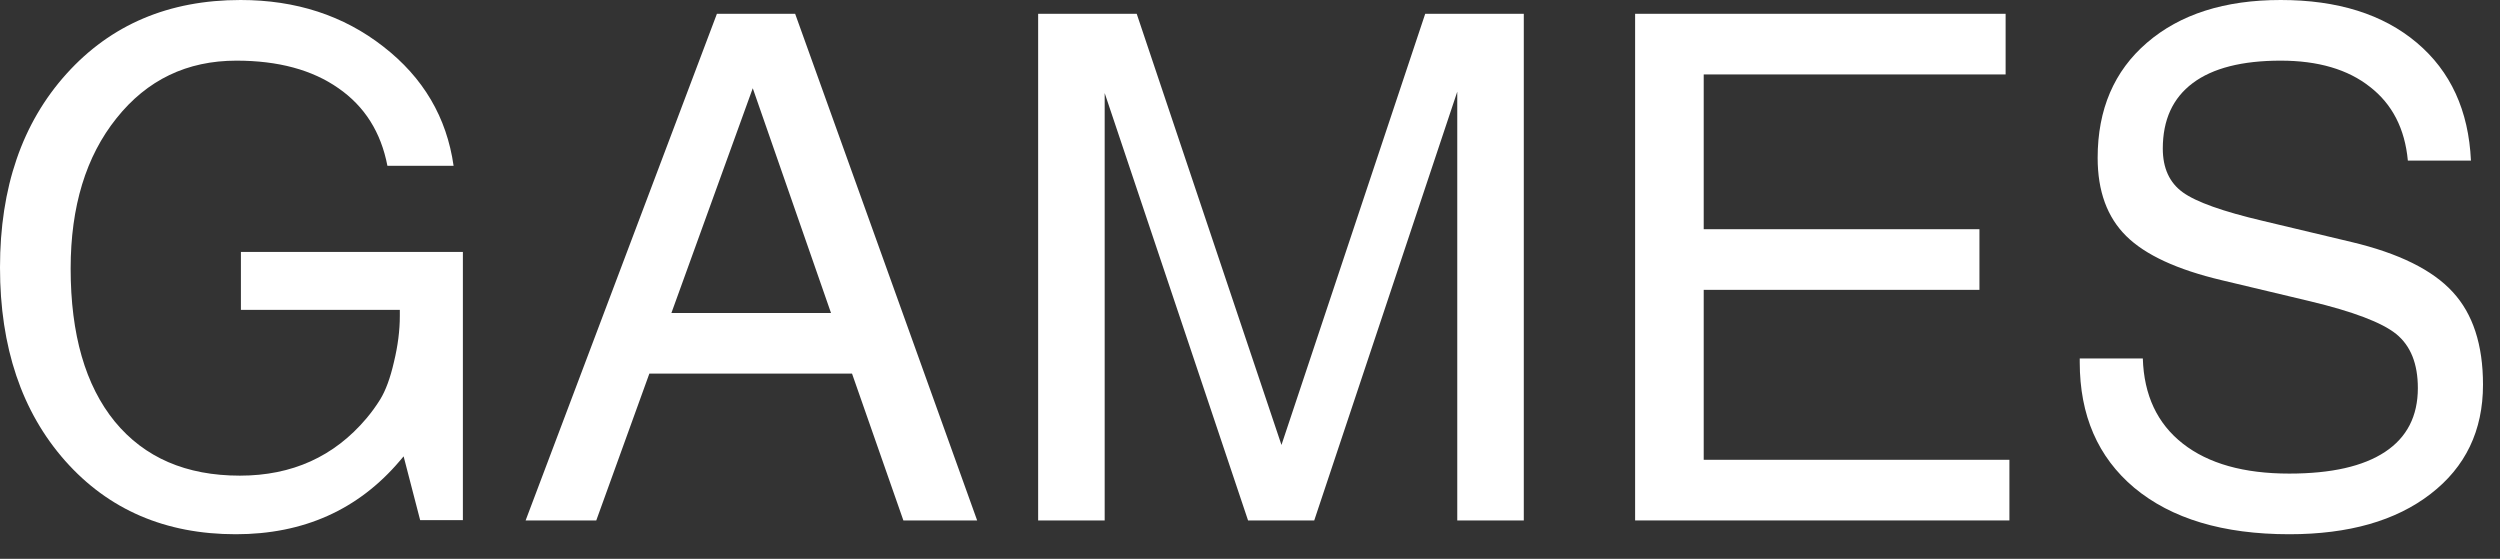 <?xml version="1.0" encoding="utf-8"?>
<svg xmlns="http://www.w3.org/2000/svg" fill="none" height="100%" overflow="visible" preserveAspectRatio="none" style="display: block;" viewBox="0 0 85 19" width="100%">
<rect x="0" y="0" width="85" height="19" fill="#333333" stroke="none"/>
<g id="Frame 2147236969">
<g id="GAMES">
<path d="M8.016 18.164C5.625 18.164 3.691 17.332 2.215 15.668C0.738 13.996 0 11.805 0 9.094C0 6.375 0.754 4.18 2.262 2.508C3.77 0.836 5.742 0 8.18 0C10.062 0 11.68 0.527 13.031 1.582C14.391 2.637 15.188 3.988 15.422 5.637H13.172C12.953 4.496 12.398 3.617 11.508 3C10.617 2.375 9.461 2.062 8.039 2.062C6.359 2.062 5 2.715 3.961 4.02C2.922 5.316 2.402 7.02 2.402 9.129C2.402 11.371 2.902 13.105 3.902 14.332C4.91 15.559 6.328 16.172 8.156 16.172C9.93 16.172 11.363 15.523 12.457 14.227C12.629 14.023 12.785 13.809 12.926 13.582C13.113 13.277 13.27 12.852 13.395 12.305C13.527 11.758 13.594 11.238 13.594 10.746V10.535H8.191V8.566H15.738V17.684H14.285L13.723 15.516L13.594 15.668C12.18 17.332 10.32 18.164 8.016 18.164Z" fill="white"/>
<path d="M17.871 17.695L24.375 0.469H27.035L33.223 17.695H30.715L28.969 12.703H22.078L20.273 17.695H17.871ZM25.594 3L22.828 10.641H28.254L25.594 3Z" fill="white"/>
<path d="M37.559 17.695H35.297V0.469H38.648L43.57 15.129L48.457 0.469H51.809V17.695H49.547V3.117L44.684 17.695H42.434L37.559 3.164V17.695Z" fill="white"/>
<path d="M55.594 17.695V0.469H68.191V2.531H57.926V7.793H67.301V9.855H57.926V15.633H68.32V17.695H55.594Z" fill="white"/>
<path d="M81.867 5.461C81.766 4.375 81.336 3.539 80.578 2.953C79.828 2.359 78.816 2.062 77.543 2.062C76.231 2.062 75.234 2.316 74.555 2.824C73.875 3.332 73.535 4.074 73.535 5.051C73.535 5.715 73.762 6.211 74.215 6.539C74.668 6.867 75.578 7.191 76.945 7.512L79.945 8.227C81.555 8.609 82.703 9.176 83.391 9.926C84.078 10.668 84.422 11.719 84.422 13.078C84.422 14.641 83.828 15.879 82.641 16.793C81.461 17.707 79.859 18.164 77.836 18.164C75.586 18.164 73.828 17.637 72.562 16.582C71.328 15.543 70.711 14.121 70.711 12.316V12.188H72.856C72.894 13.438 73.348 14.402 74.215 15.082C75.082 15.762 76.289 16.102 77.836 16.102C79.266 16.102 80.352 15.855 81.094 15.363C81.836 14.871 82.207 14.148 82.207 13.195C82.207 12.367 81.961 11.754 81.469 11.355C80.984 10.965 80.008 10.594 78.539 10.242L75.539 9.527C74.023 9.168 72.941 8.668 72.293 8.027C71.644 7.387 71.32 6.5 71.32 5.367C71.32 3.719 71.879 2.414 72.996 1.453C74.121 0.484 75.637 0 77.543 0C79.481 0 81.023 0.484 82.172 1.453C83.32 2.422 83.934 3.758 84.012 5.461H81.867Z" fill="white"/>
</g>
</g>
</svg>
